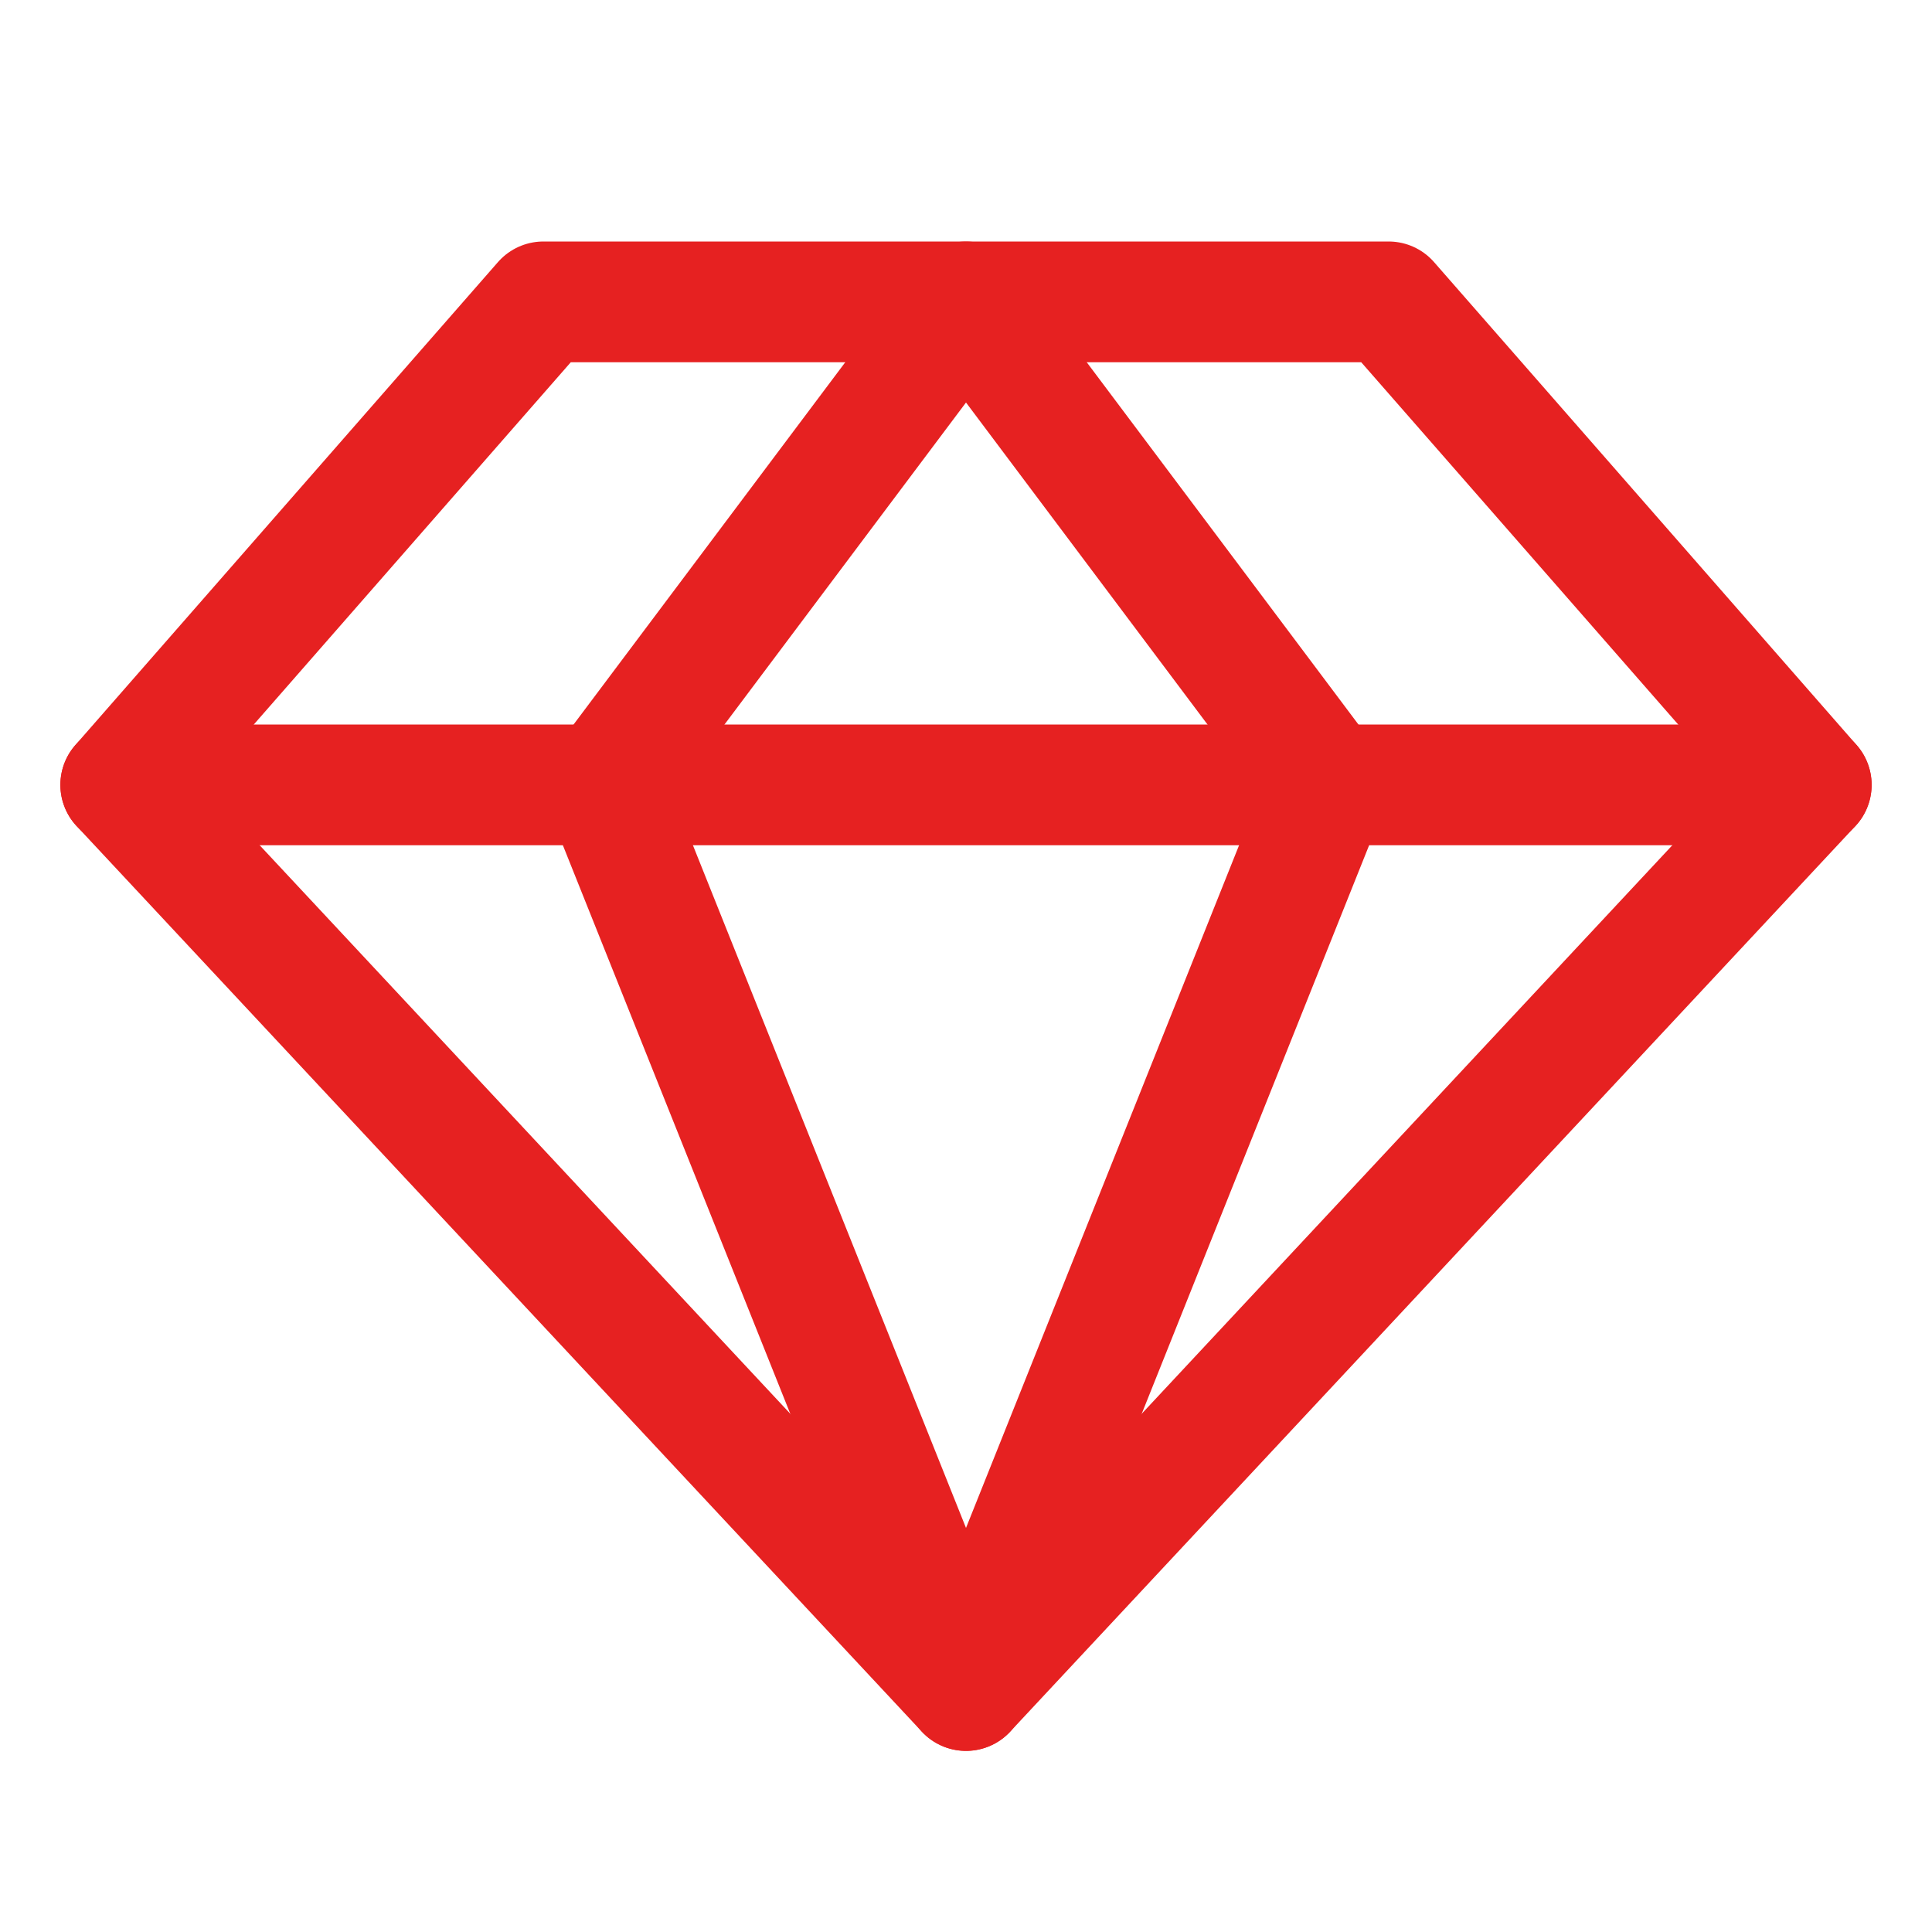 <svg xmlns="http://www.w3.org/2000/svg" width="32" height="32" viewBox="0 0 32 32" fill="none"><g clip-path="url(#clip0_336_59)"><path d="M9 5H23L30 13L16 28L2 13L9 5Z" stroke="#E62121" stroke-width="2" stroke-linecap="round" stroke-linejoin="round"></path><path d="M22 13L16 28L10 13L16 5L22 13Z" stroke="#E62121" stroke-width="2" stroke-linecap="round" stroke-linejoin="round"></path><path d="M2 13H30" stroke="#E62121" stroke-width="2" stroke-linecap="round" stroke-linejoin="round"></path></g><defs><clipPath id="clip0_336_59"><rect width="32" height="32" fill="white"></rect></clipPath></defs></svg>